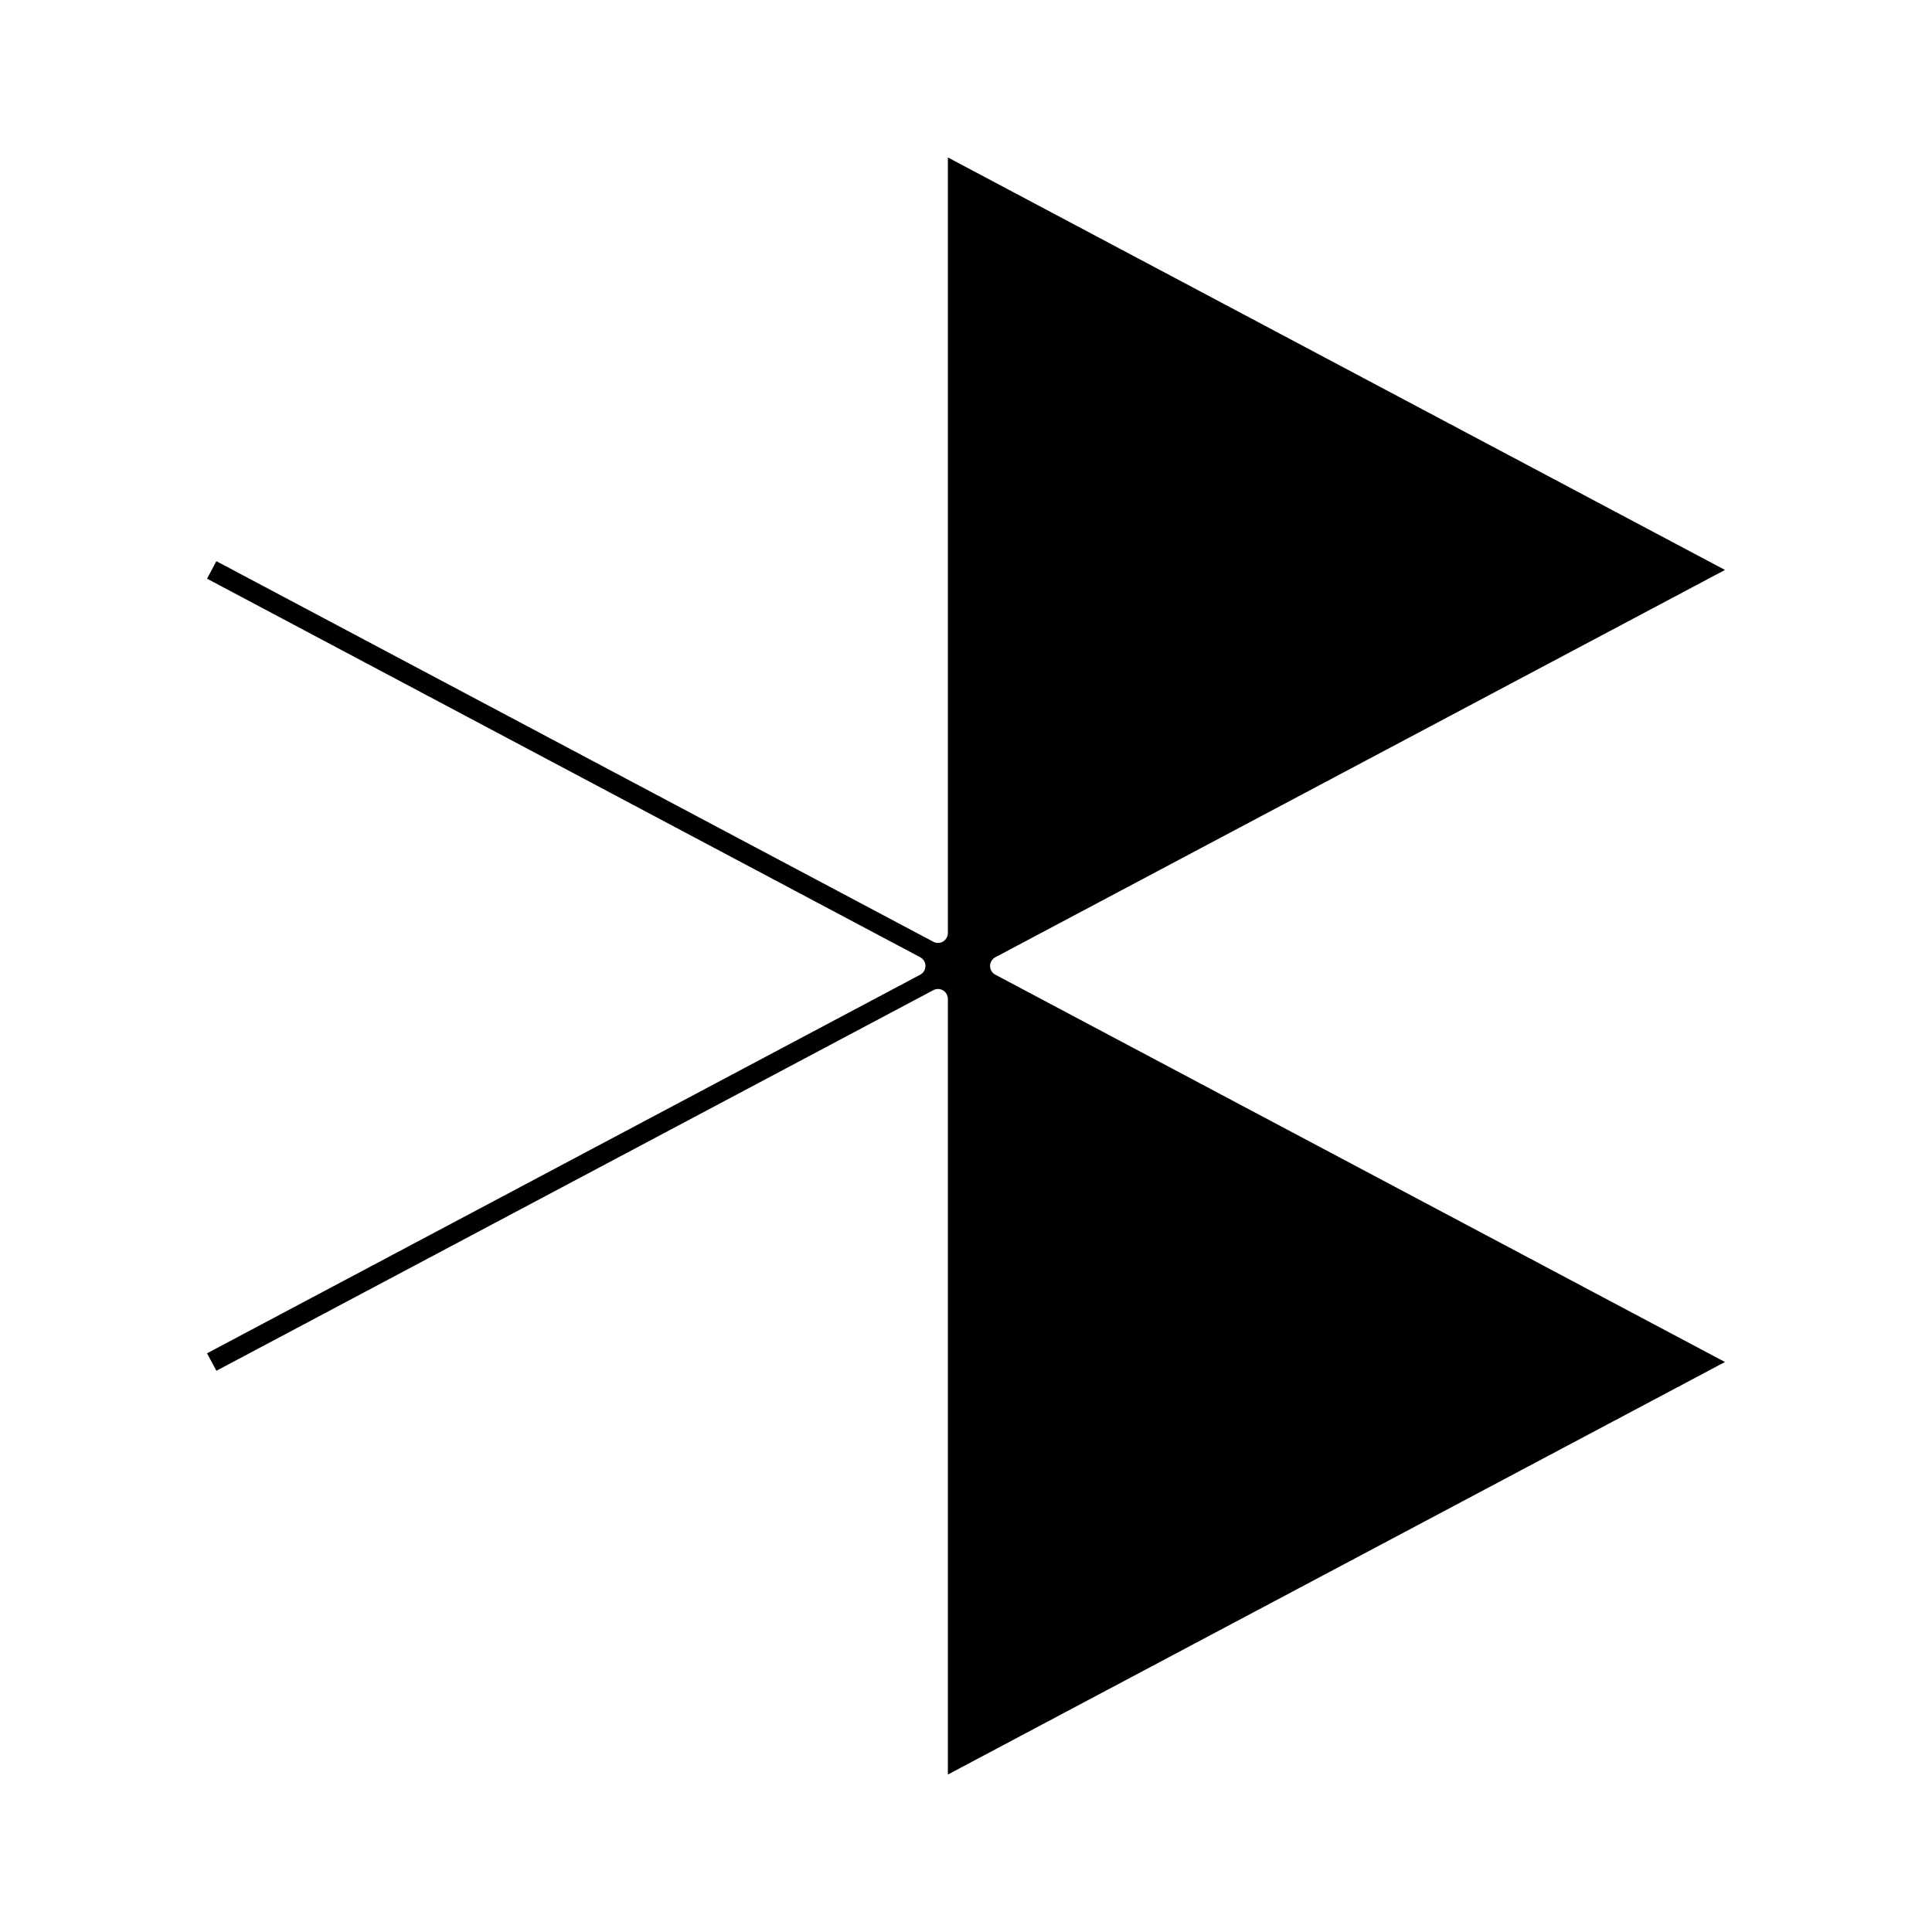 <?xml version="1.0" encoding="UTF-8"?>
<!-- Uploaded to: ICON Repo, www.svgrepo.com, Generator: ICON Repo Mixer Tools -->
<svg fill="#000000" width="800px" height="800px" version="1.1" viewBox="144 144 512 512" xmlns="http://www.w3.org/2000/svg">
 <path d="m387.86 402.31-188.99 100.33 2.473 4.633 190-100.87c0.387-0.203 0.809-0.309 1.227-0.309 0.473 0 0.945 0.125 1.355 0.371 0.789 0.477 1.27 1.332 1.27 2.25v205.56l205.94-109.33-193.36-102.64c-0.859-0.453-1.395-1.344-1.395-2.312 0-0.973 0.535-1.859 1.395-2.312l193.36-102.64-205.94-109.32v205.54c0 0.922-0.484 1.773-1.27 2.25-0.789 0.473-1.773 0.5-2.582 0.066l-190-100.86-2.473 4.641 188.99 100.32c0.859 0.457 1.395 1.348 1.395 2.312-0.004 0.977-0.535 1.863-1.395 2.316z"/>
</svg>
